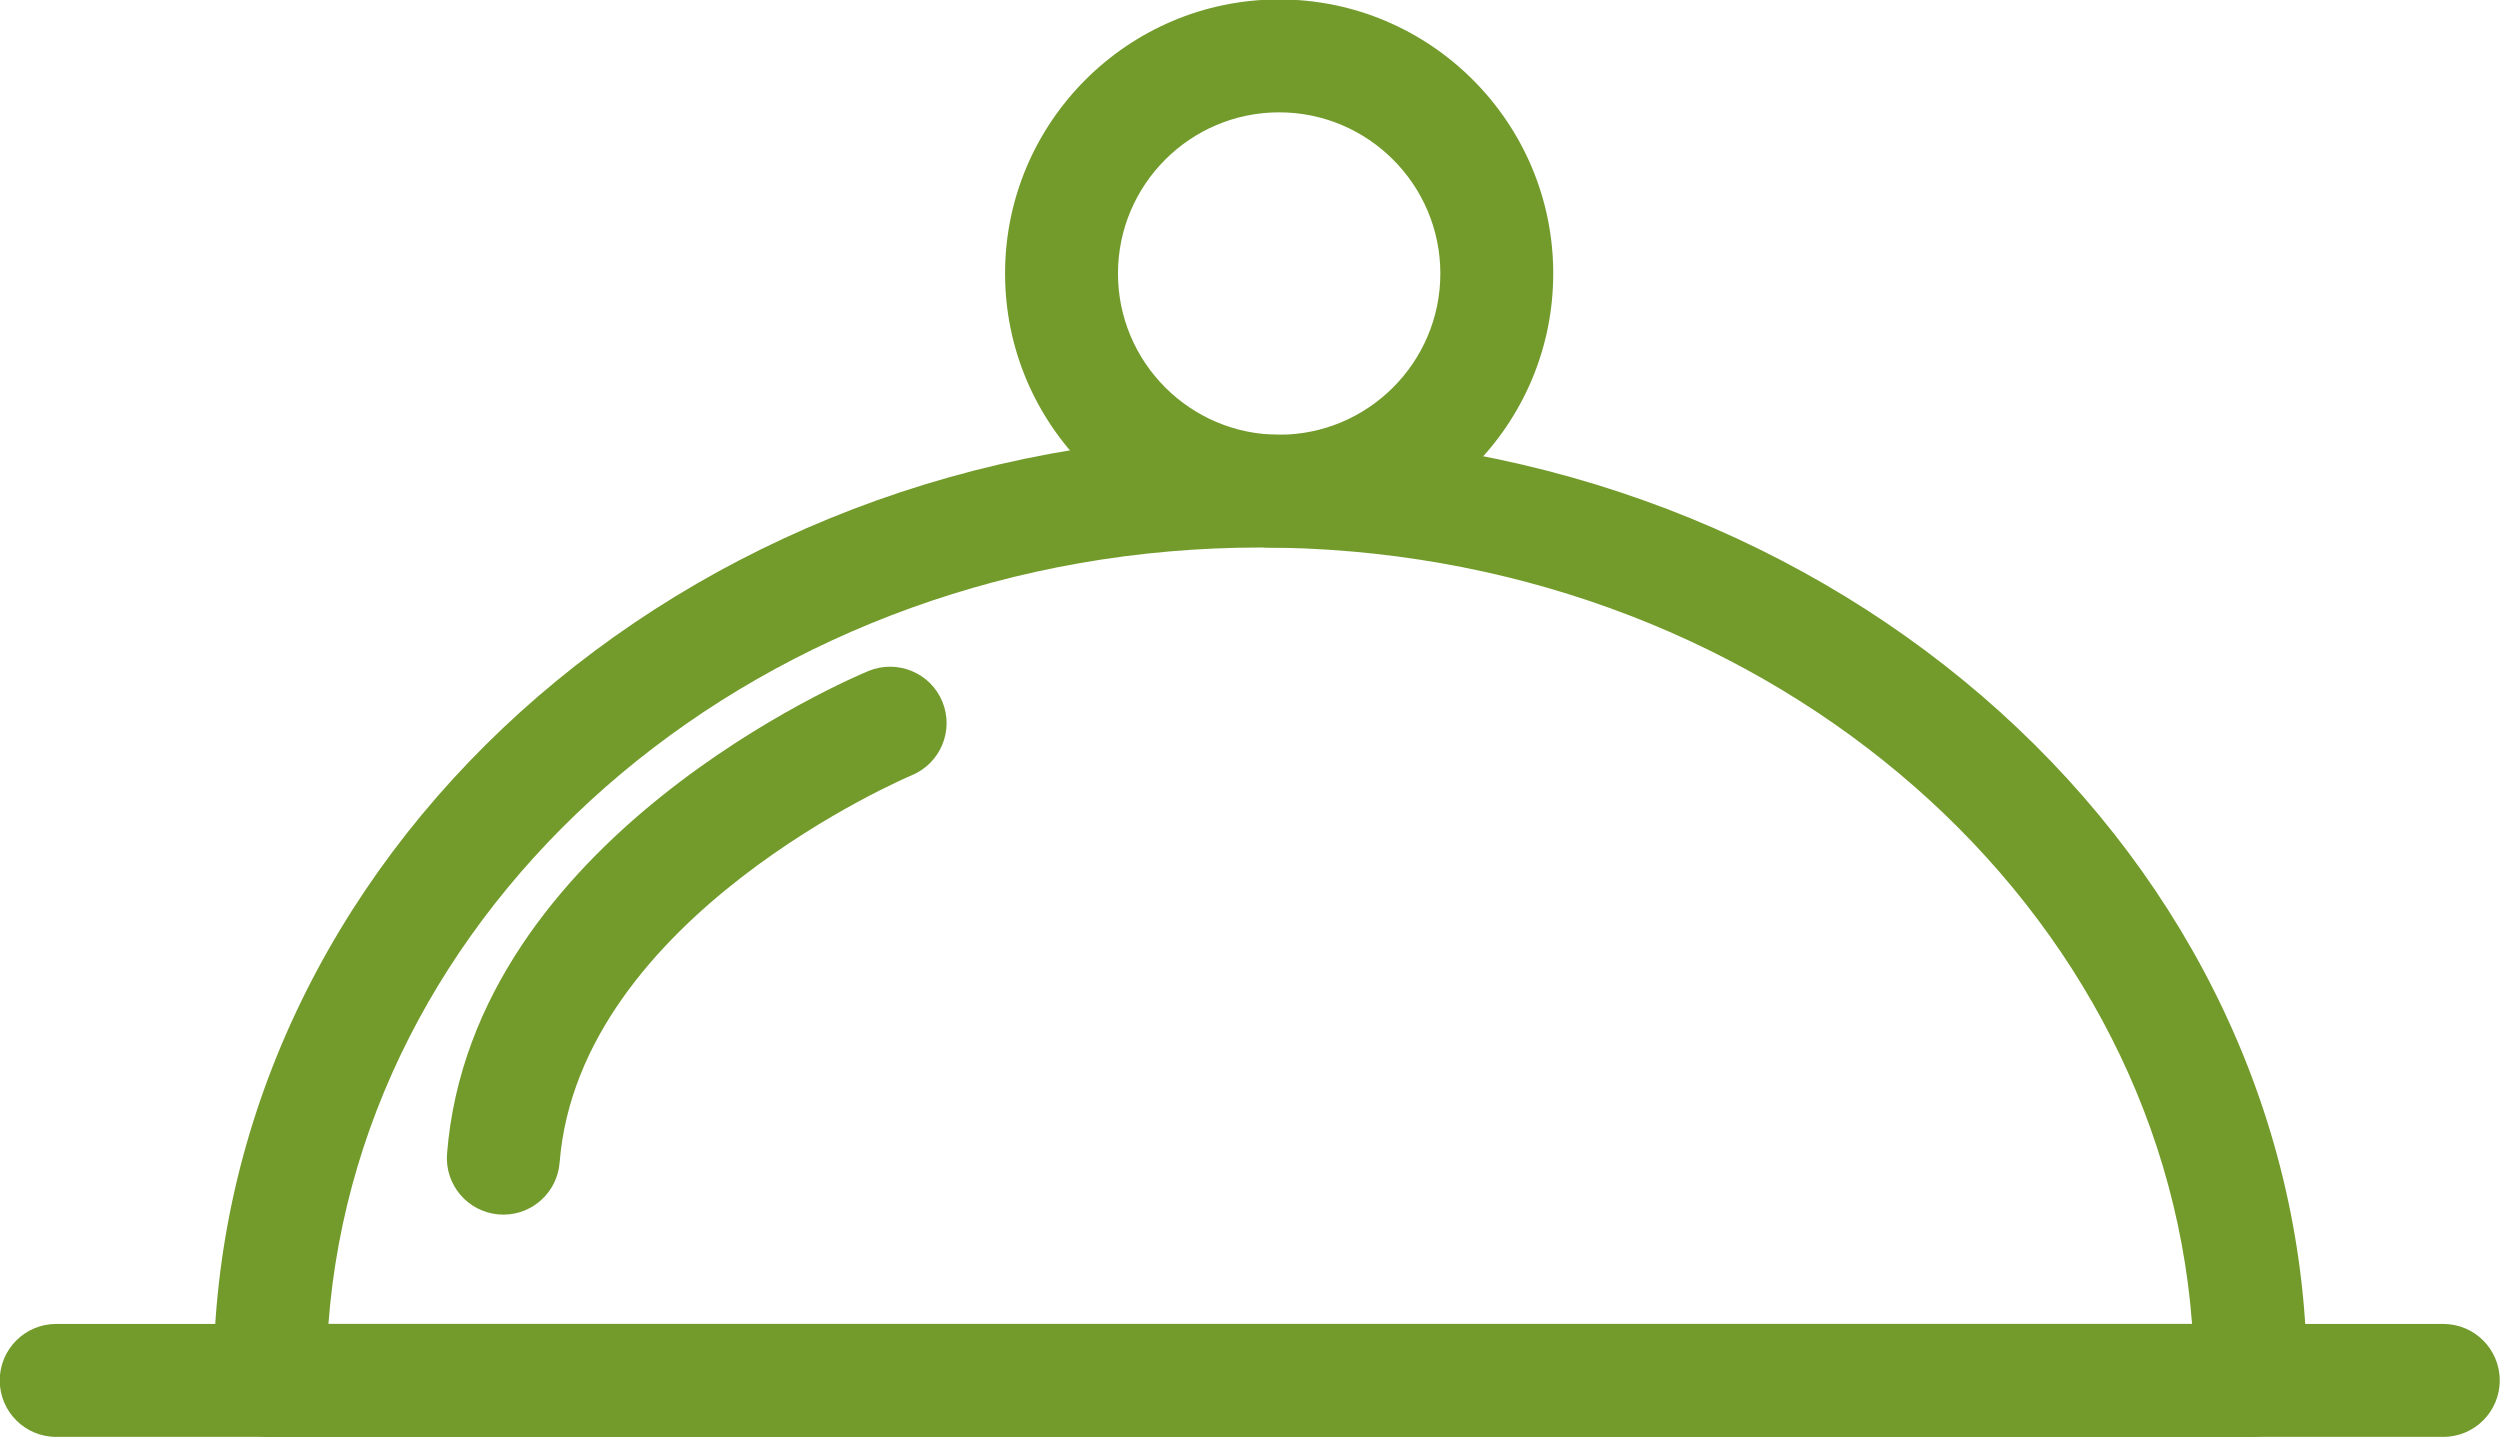 <?xml version="1.0" encoding="UTF-8" standalone="no"?><svg xmlns="http://www.w3.org/2000/svg" xmlns:xlink="http://www.w3.org/1999/xlink" fill="#000000" height="115" preserveAspectRatio="xMidYMid meet" version="1" viewBox="-0.5 19.7 200.0 115.0" width="200" zoomAndPan="magnify"><g><g><g id="change1_1"><path d="M179.55,134.651H21.089c-2.494,0-4.517-2.021-4.517-4.517c0-41.718,37.57-75.662,83.748-75.662 c46.179,0,83.746,33.944,83.746,75.662C184.066,132.631,182.044,134.651,179.55,134.651z M25.774,125.617h149.091 c-2.614-34.64-35.05-62.115-74.545-62.115C60.823,63.502,28.388,90.978,25.774,125.617z" fill="#729b2b"/></g><g id="change1_2"><path d="M194.964,134.651H179.55c-2.492,0-4.515-2.021-4.515-4.517c0-2.497,2.022-4.518,4.515-4.518h15.414 c2.495,0,4.515,2.021,4.515,4.518C199.479,132.631,197.459,134.651,194.964,134.651z" fill="#729b2b"/></g><g id="change1_5"><path d="M21.089,134.651H3.993c-2.494,0-4.514-2.021-4.514-4.517c0-2.497,2.02-4.518,4.514-4.518h17.096 c2.495,0,4.517,2.021,4.517,4.518C25.606,132.631,23.583,134.651,21.089,134.651z" fill="#729b2b"/></g><g id="change1_3"><path d="M179.55,134.651H21.089c-2.494,0-4.517-2.021-4.517-4.517c0-2.497,2.022-4.518,4.517-4.518H179.55 c2.494,0,4.517,2.021,4.517,4.518C184.066,132.631,182.044,134.651,179.55,134.651z" fill="#729b2b"/></g></g><g id="change1_4"><path d="M101.832,63.507c-12.09,0-21.927-9.832-21.927-21.927c0-12.09,9.837-21.926,21.927-21.926 c12.09,0,21.927,9.835,21.927,21.926C123.759,53.675,113.922,63.507,101.832,63.507z M101.832,28.687 c-7.111,0-12.894,5.787-12.894,12.893c0,7.111,5.782,12.898,12.894,12.898s12.896-5.787,12.896-12.898 C114.728,34.474,108.943,28.687,101.832,28.687z" fill="#729b2b"/></g><g id="change1_6"><path d="M39.77,116.871c-0.119,0-0.238-0.005-0.36-0.015c-2.487-0.199-4.344-2.375-4.146-4.862 c1.996-25.241,32.43-38.082,33.728-38.622c2.297-0.935,4.935,0.146,5.892,2.448c0.954,2.302-0.141,4.945-2.441,5.899 c-0.265,0.112-26.617,11.287-28.174,30.99C44.08,115.075,42.104,116.871,39.77,116.871z" fill="#729b2b"/></g></g></svg>